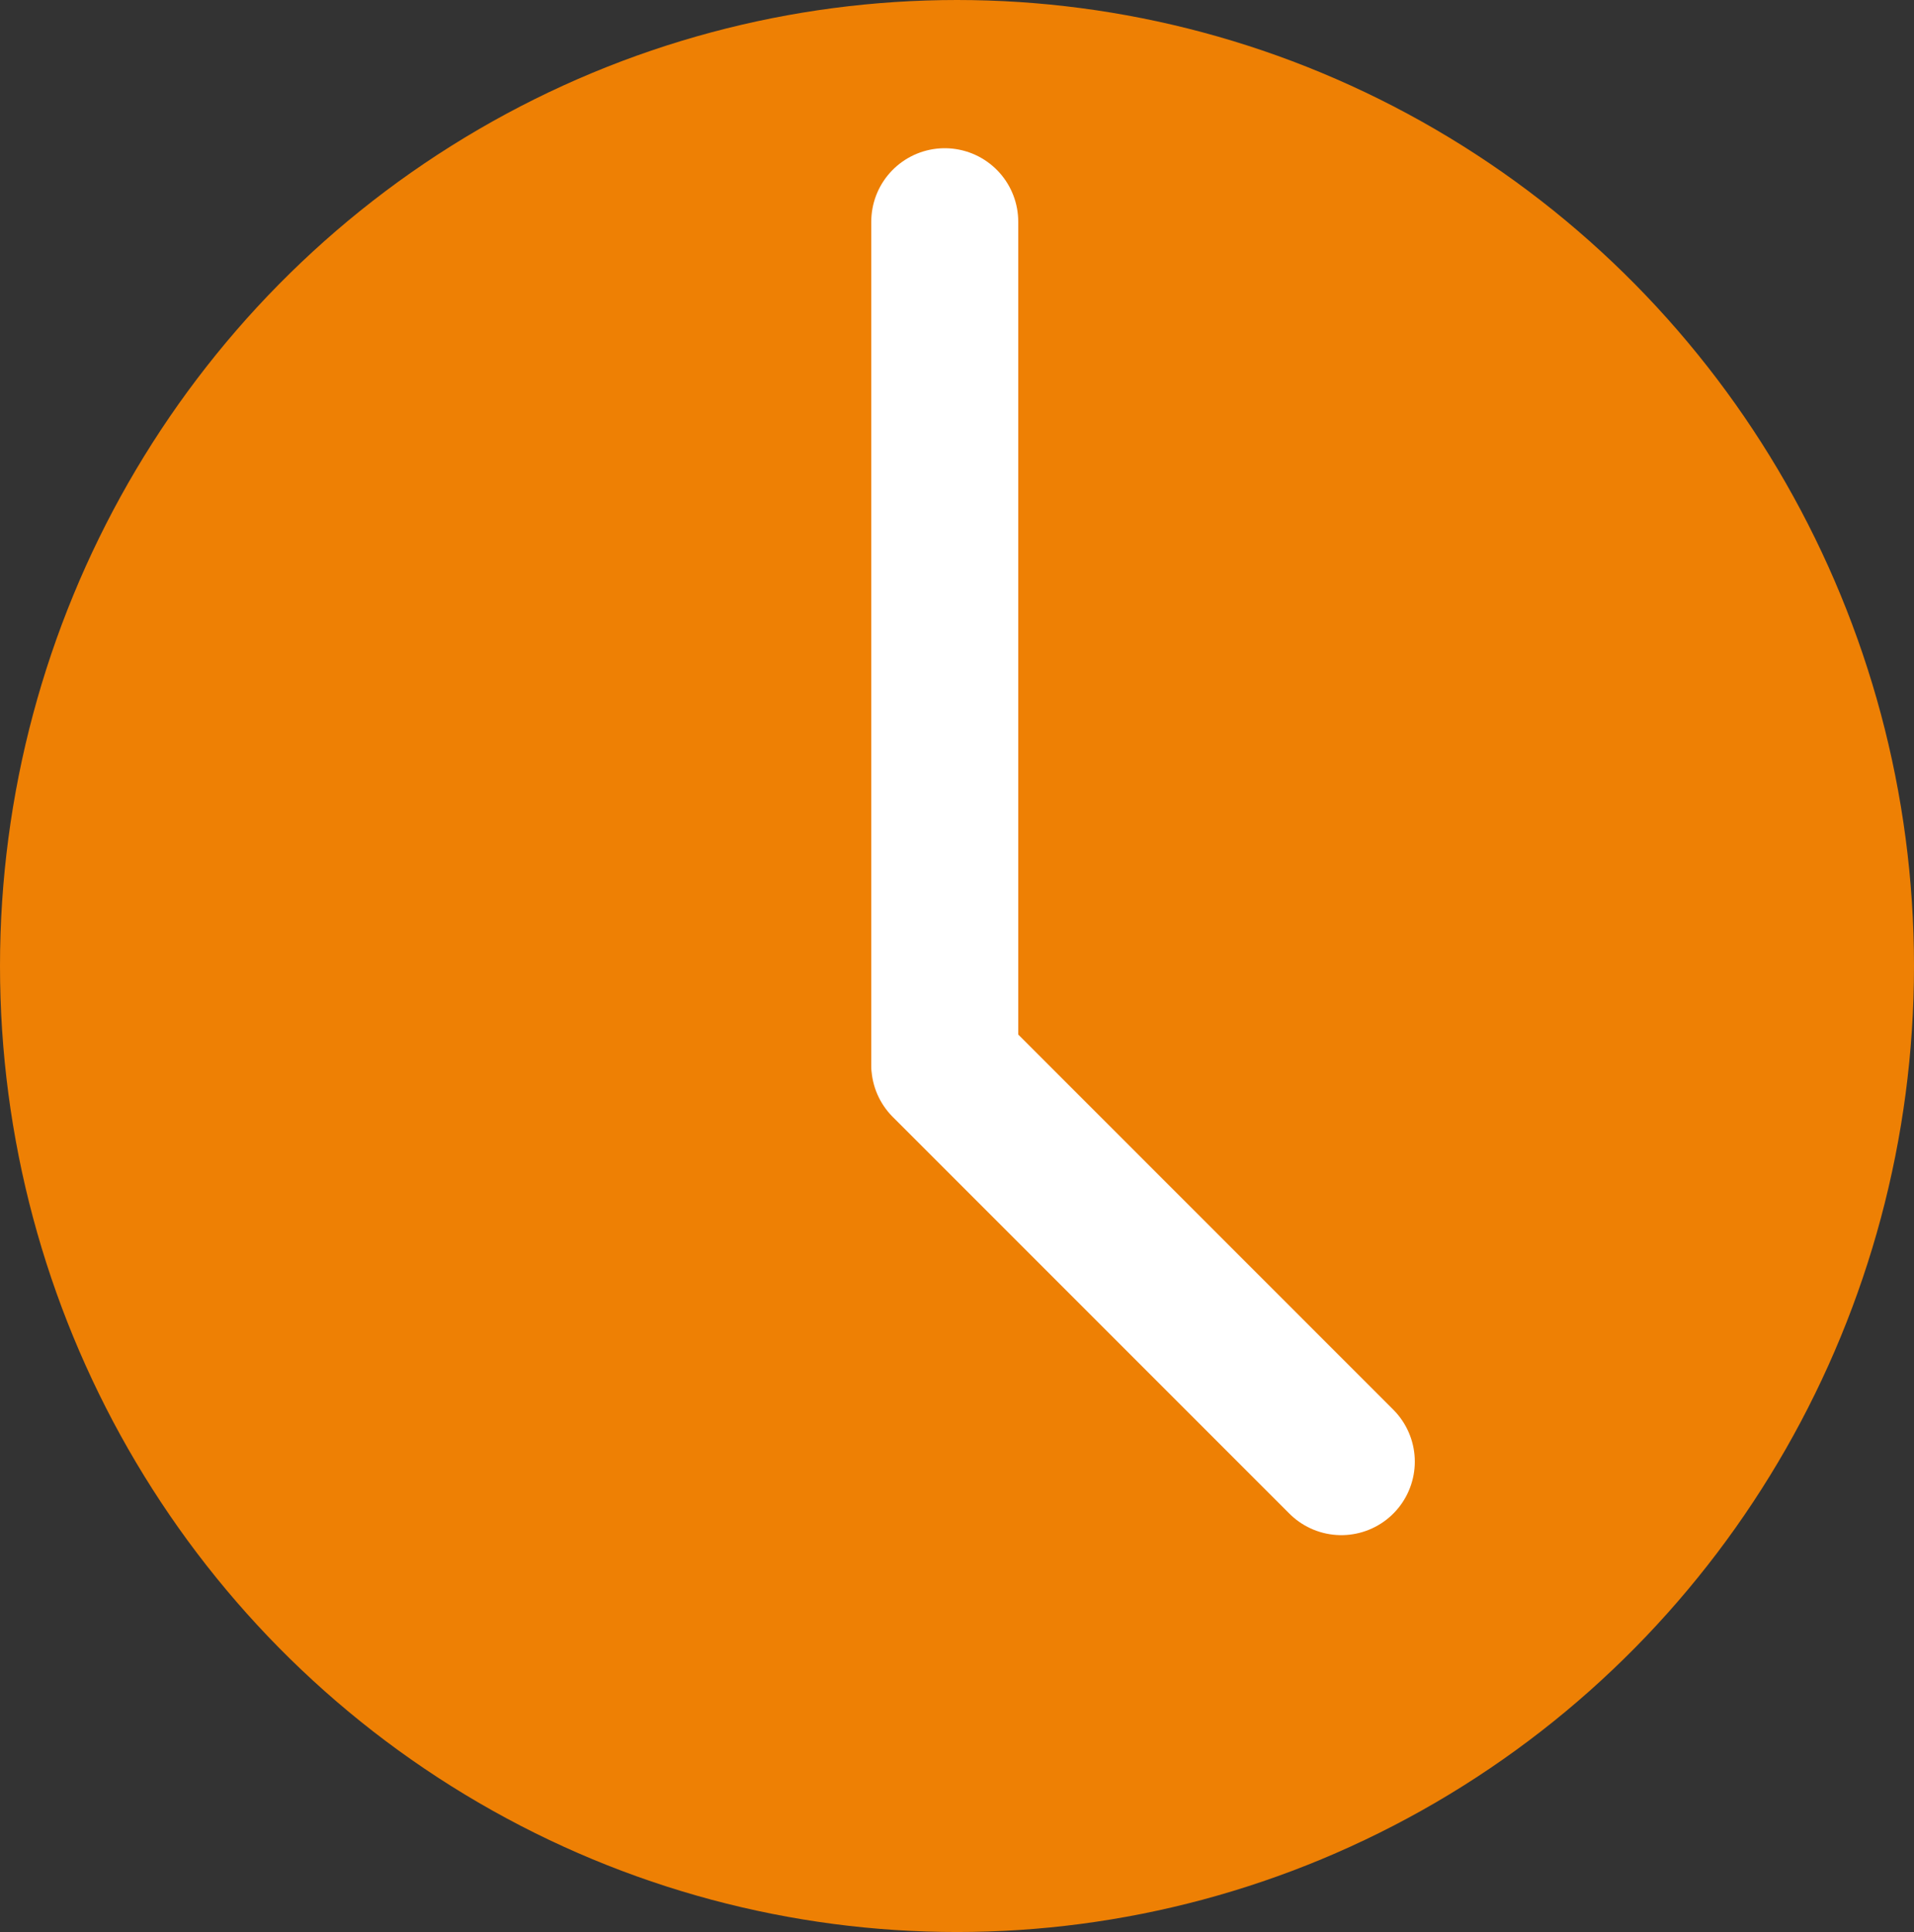 <?xml version="1.0" encoding="UTF-8"?>
<svg xmlns="http://www.w3.org/2000/svg" id="Ebene_1" data-name="Ebene 1" viewBox="0 0 78.14 78.87">
  <rect x="0" y="0" width="78.14" height="78.87" fill="#333333" stroke="none"/>
  <defs>
    <style>
      .cls-1 {
        fill: none;
        stroke: #fff;
        stroke-linecap: round;
        stroke-linejoin: round;
        stroke-width: 6px;
      }

      .cls-2 {
        fill: #ee8004;
      }
    </style>
  </defs>
  <ellipse class="cls-2" cx="39.07" cy="39.43" rx="39.07" ry="39.43"></ellipse>
  <line class="cls-1" x1="38.57" y1="9.05" x2="38.57" y2="43.33"></line>
  <line class="cls-1" x1="38.57" y1="43.47" x2="54.76" y2="59.66"></line>
</svg>
